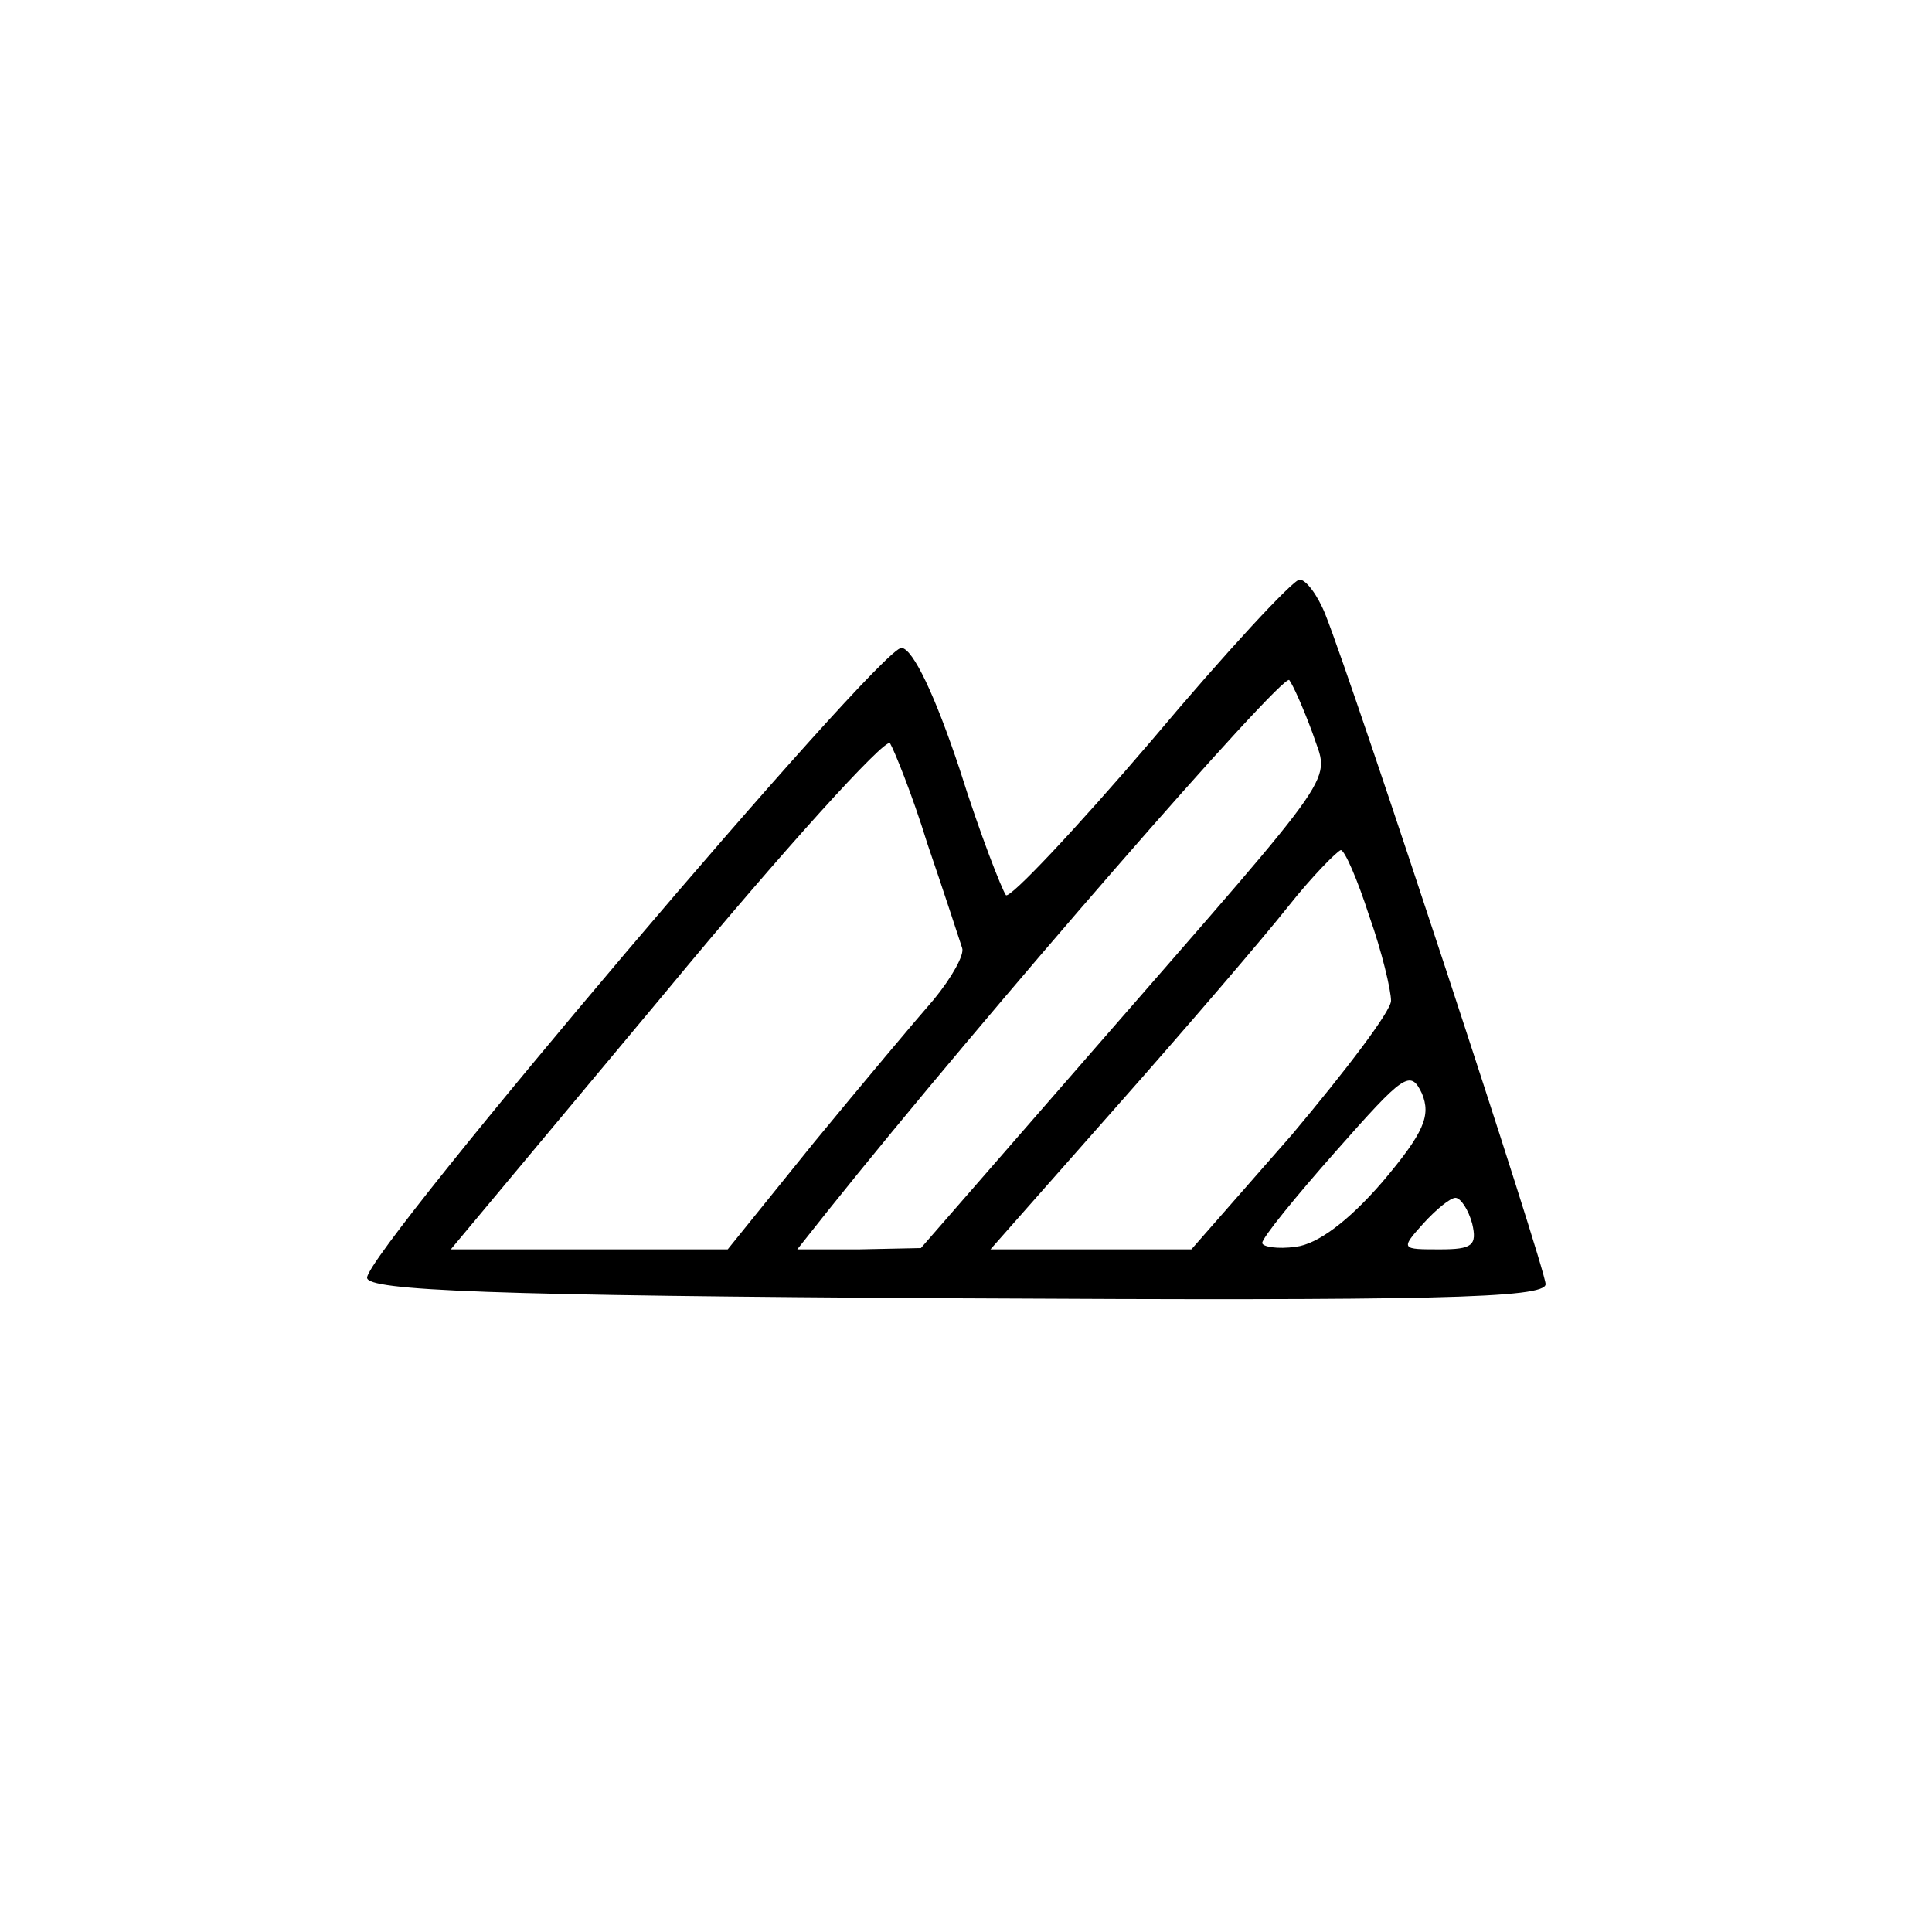 <?xml version="1.0" standalone="no"?>
<!DOCTYPE svg PUBLIC "-//W3C//DTD SVG 20010904//EN"
 "http://www.w3.org/TR/2001/REC-SVG-20010904/DTD/svg10.dtd">
<svg version="1.0" xmlns="http://www.w3.org/2000/svg"
 width="150pt" height="150pt" viewBox="0 0 150 150"
 preserveAspectRatio="xMidYMid meet">
<g transform="translate(0,150) scale(0.1,-0.1)"
fill="#000000" stroke="none">
<path d="M894 925 c-59 -69 -110 -123 -113 -120 -3 4 -20 47 -36 98 -19 57
-36 93 -45 94 -16 2 -415 -468 -415 -489 0 -10 96 -14 458 -16 369 -2 457 0
457 11 0 12 -148 462 -171 520 -6 15 -15 27 -20 27 -5 0 -57 -56 -115 -125z
m125 6 c13 -40 27 -20 -169 -245 l-135 -155 -48 -1 -48 0 23 29 c123 154 354
419 359 413 3 -4 11 -22 18 -41z m-299 -86 c13 -38 25 -75 27 -81 2 -5 -8 -23
-22 -40 -14 -16 -56 -66 -93 -111 l-67 -83 -108 0 -107 0 167 200 c91 110 170
197 174 193 3 -5 17 -39 29 -78z m343 -56 c10 -28 17 -58 17 -66 0 -8 -35 -54
-77 -104 l-78 -89 -78 0 -78 0 98 111 c54 61 114 131 133 155 19 24 38 43 41
44 3 0 13 -23 22 -51z m10 -207 c-26 -30 -50 -48 -67 -50 -14 -2 -26 0 -26 3
0 4 26 36 57 71 53 60 58 64 67 45 7 -17 2 -30 -31 -69z m70 -32 c4 -17 0 -20
-25 -20 -30 0 -31 0 -13 20 10 11 21 20 25 20 4 0 10 -9 13 -20z"/>
</g>
</svg>
